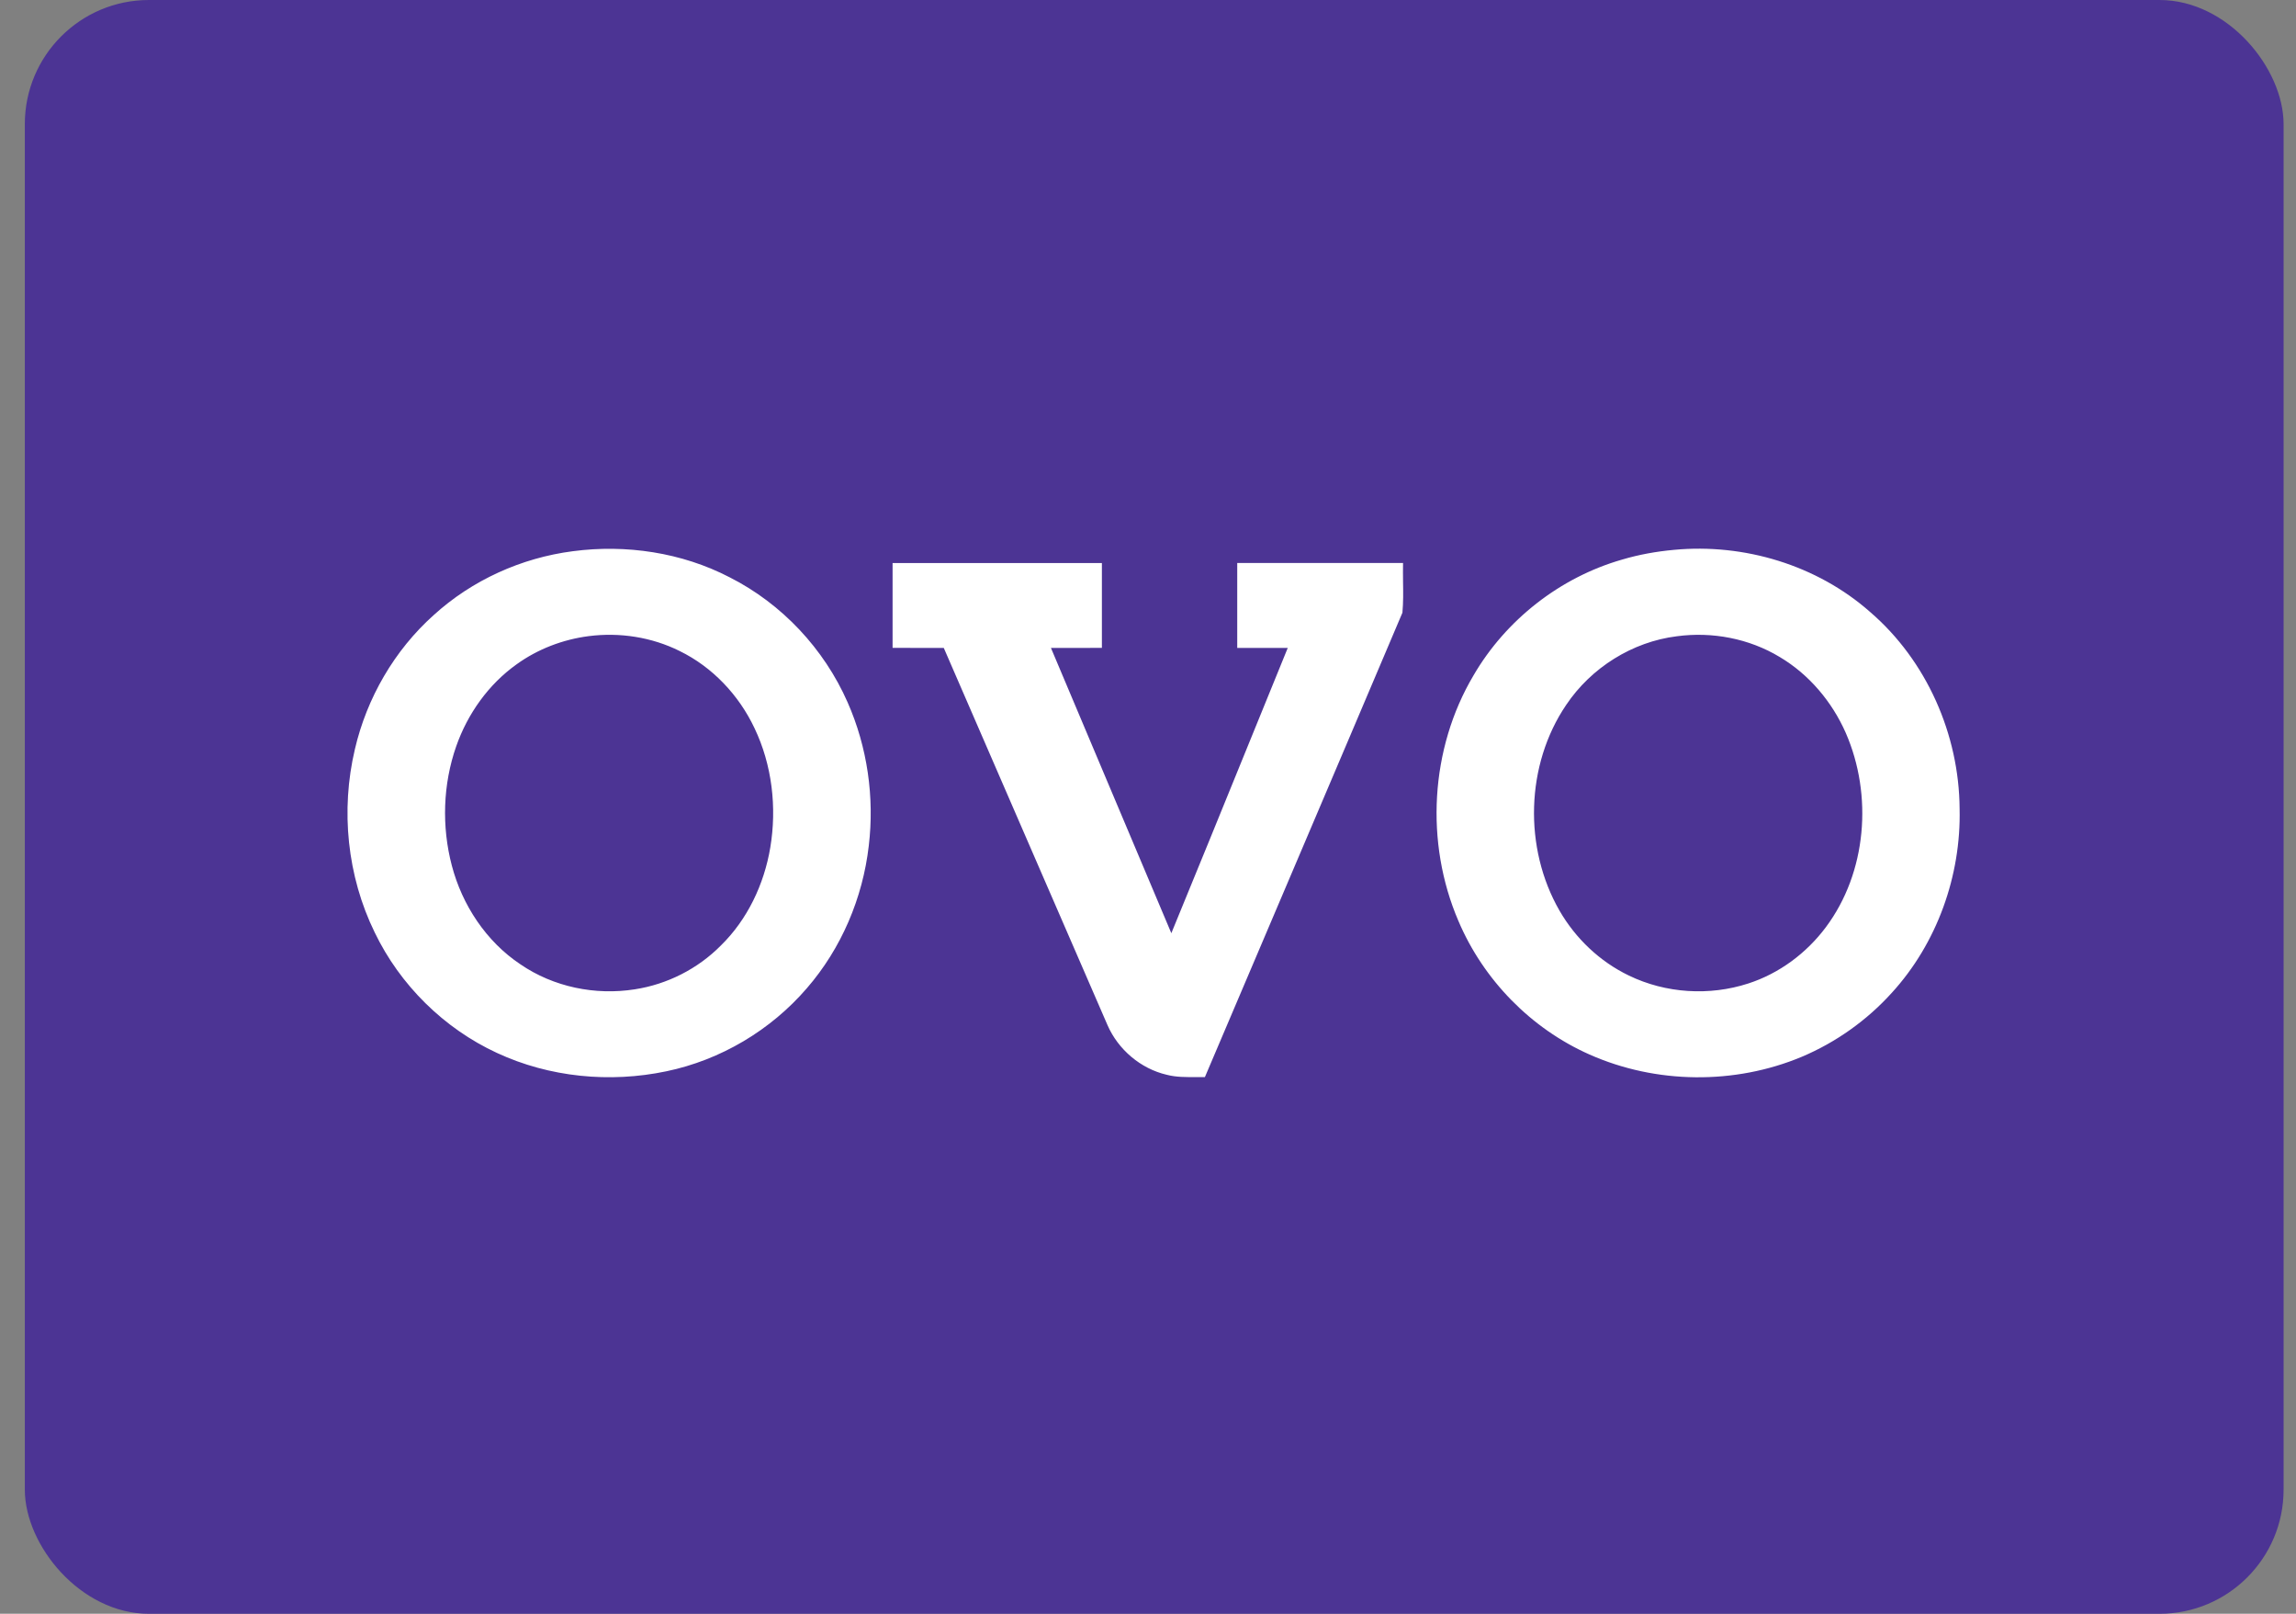 <svg width="37" height="26" viewBox="0 0 37 26" fill="none" xmlns="http://www.w3.org/2000/svg">
<rect x="0" y="0" width="37" height="26" fill="#808080" stroke="none"/>
<rect x="0.4" width="36.4" height="26" rx="2" fill="#4C3494"/>
<path fill-rule="evenodd" clip-rule="evenodd" d="M30.136 9.859C29.281 9.104 28.105 8.751 26.974 8.859C26.692 8.885 26.411 8.935 26.139 9.016C25.142 9.302 24.268 9.985 23.746 10.881C23.045 12.062 22.961 13.578 23.502 14.837C23.904 15.786 24.673 16.573 25.616 16.99C26.686 17.465 27.953 17.479 29.034 17.027C29.584 16.795 30.083 16.441 30.484 15.998C31.215 15.199 31.604 14.11 31.579 13.031C31.572 11.834 31.047 10.642 30.136 9.859ZM25.239 11.357C25.641 10.758 26.304 10.34 27.022 10.251C27.591 10.174 28.187 10.287 28.68 10.585C29.154 10.866 29.524 11.307 29.745 11.809C30.182 12.812 30.084 14.054 29.424 14.938C29.111 15.357 28.672 15.684 28.174 15.845C27.547 16.049 26.842 16.005 26.249 15.717C25.781 15.492 25.39 15.12 25.131 14.671C24.551 13.663 24.584 12.322 25.239 11.357ZM11.758 9.301C10.987 8.901 10.088 8.767 9.23 8.881C8.402 8.988 7.607 9.347 6.989 9.91C6.356 10.476 5.911 11.245 5.719 12.071C5.487 13.053 5.594 14.115 6.038 15.022C6.446 15.87 7.154 16.569 8.008 16.964C8.853 17.357 9.828 17.451 10.738 17.26C11.613 17.078 12.421 16.598 13.003 15.921C13.558 15.281 13.903 14.469 14 13.629C14.094 12.846 13.978 12.037 13.659 11.315C13.28 10.453 12.599 9.726 11.758 9.301ZM8.325 10.703C8.666 10.457 9.07 10.303 9.486 10.249C9.984 10.185 10.502 10.264 10.953 10.489C11.483 10.748 11.908 11.2 12.159 11.732C12.443 12.326 12.521 13.01 12.413 13.656C12.314 14.246 12.045 14.816 11.614 15.236C11.243 15.61 10.751 15.859 10.231 15.939C9.595 16.04 8.919 15.902 8.386 15.536C7.835 15.169 7.448 14.582 7.281 13.945C7.116 13.317 7.137 12.637 7.352 12.023C7.536 11.499 7.872 11.026 8.325 10.703ZM14.384 9.071L14.384 9.071C14.384 9.375 14.384 9.678 14.384 9.982C14.384 10.134 14.384 10.287 14.384 10.438C14.59 10.439 14.796 10.439 15.002 10.439C15.071 10.439 15.14 10.439 15.209 10.439C15.719 11.612 16.228 12.785 16.737 13.959C17.107 14.811 17.477 15.663 17.847 16.515C18.019 16.91 18.381 17.218 18.802 17.316C18.955 17.356 19.113 17.354 19.27 17.353C19.319 17.352 19.368 17.352 19.417 17.353C19.9 16.215 20.385 15.077 20.87 13.94C21.447 12.584 22.025 11.228 22.6 9.871C22.615 9.706 22.613 9.54 22.61 9.373C22.609 9.272 22.608 9.171 22.61 9.07H19.938C19.937 9.527 19.937 9.983 19.938 10.439C20.054 10.439 20.17 10.439 20.287 10.439C20.442 10.439 20.597 10.439 20.752 10.439C20.539 10.96 20.327 11.482 20.115 12.003C19.703 13.014 19.292 14.026 18.876 15.035L16.936 10.439C17.073 10.439 17.209 10.439 17.346 10.439C17.483 10.439 17.62 10.439 17.757 10.438V9.071C16.633 9.07 15.509 9.07 14.384 9.071Z" fill="white"/>
</svg>
